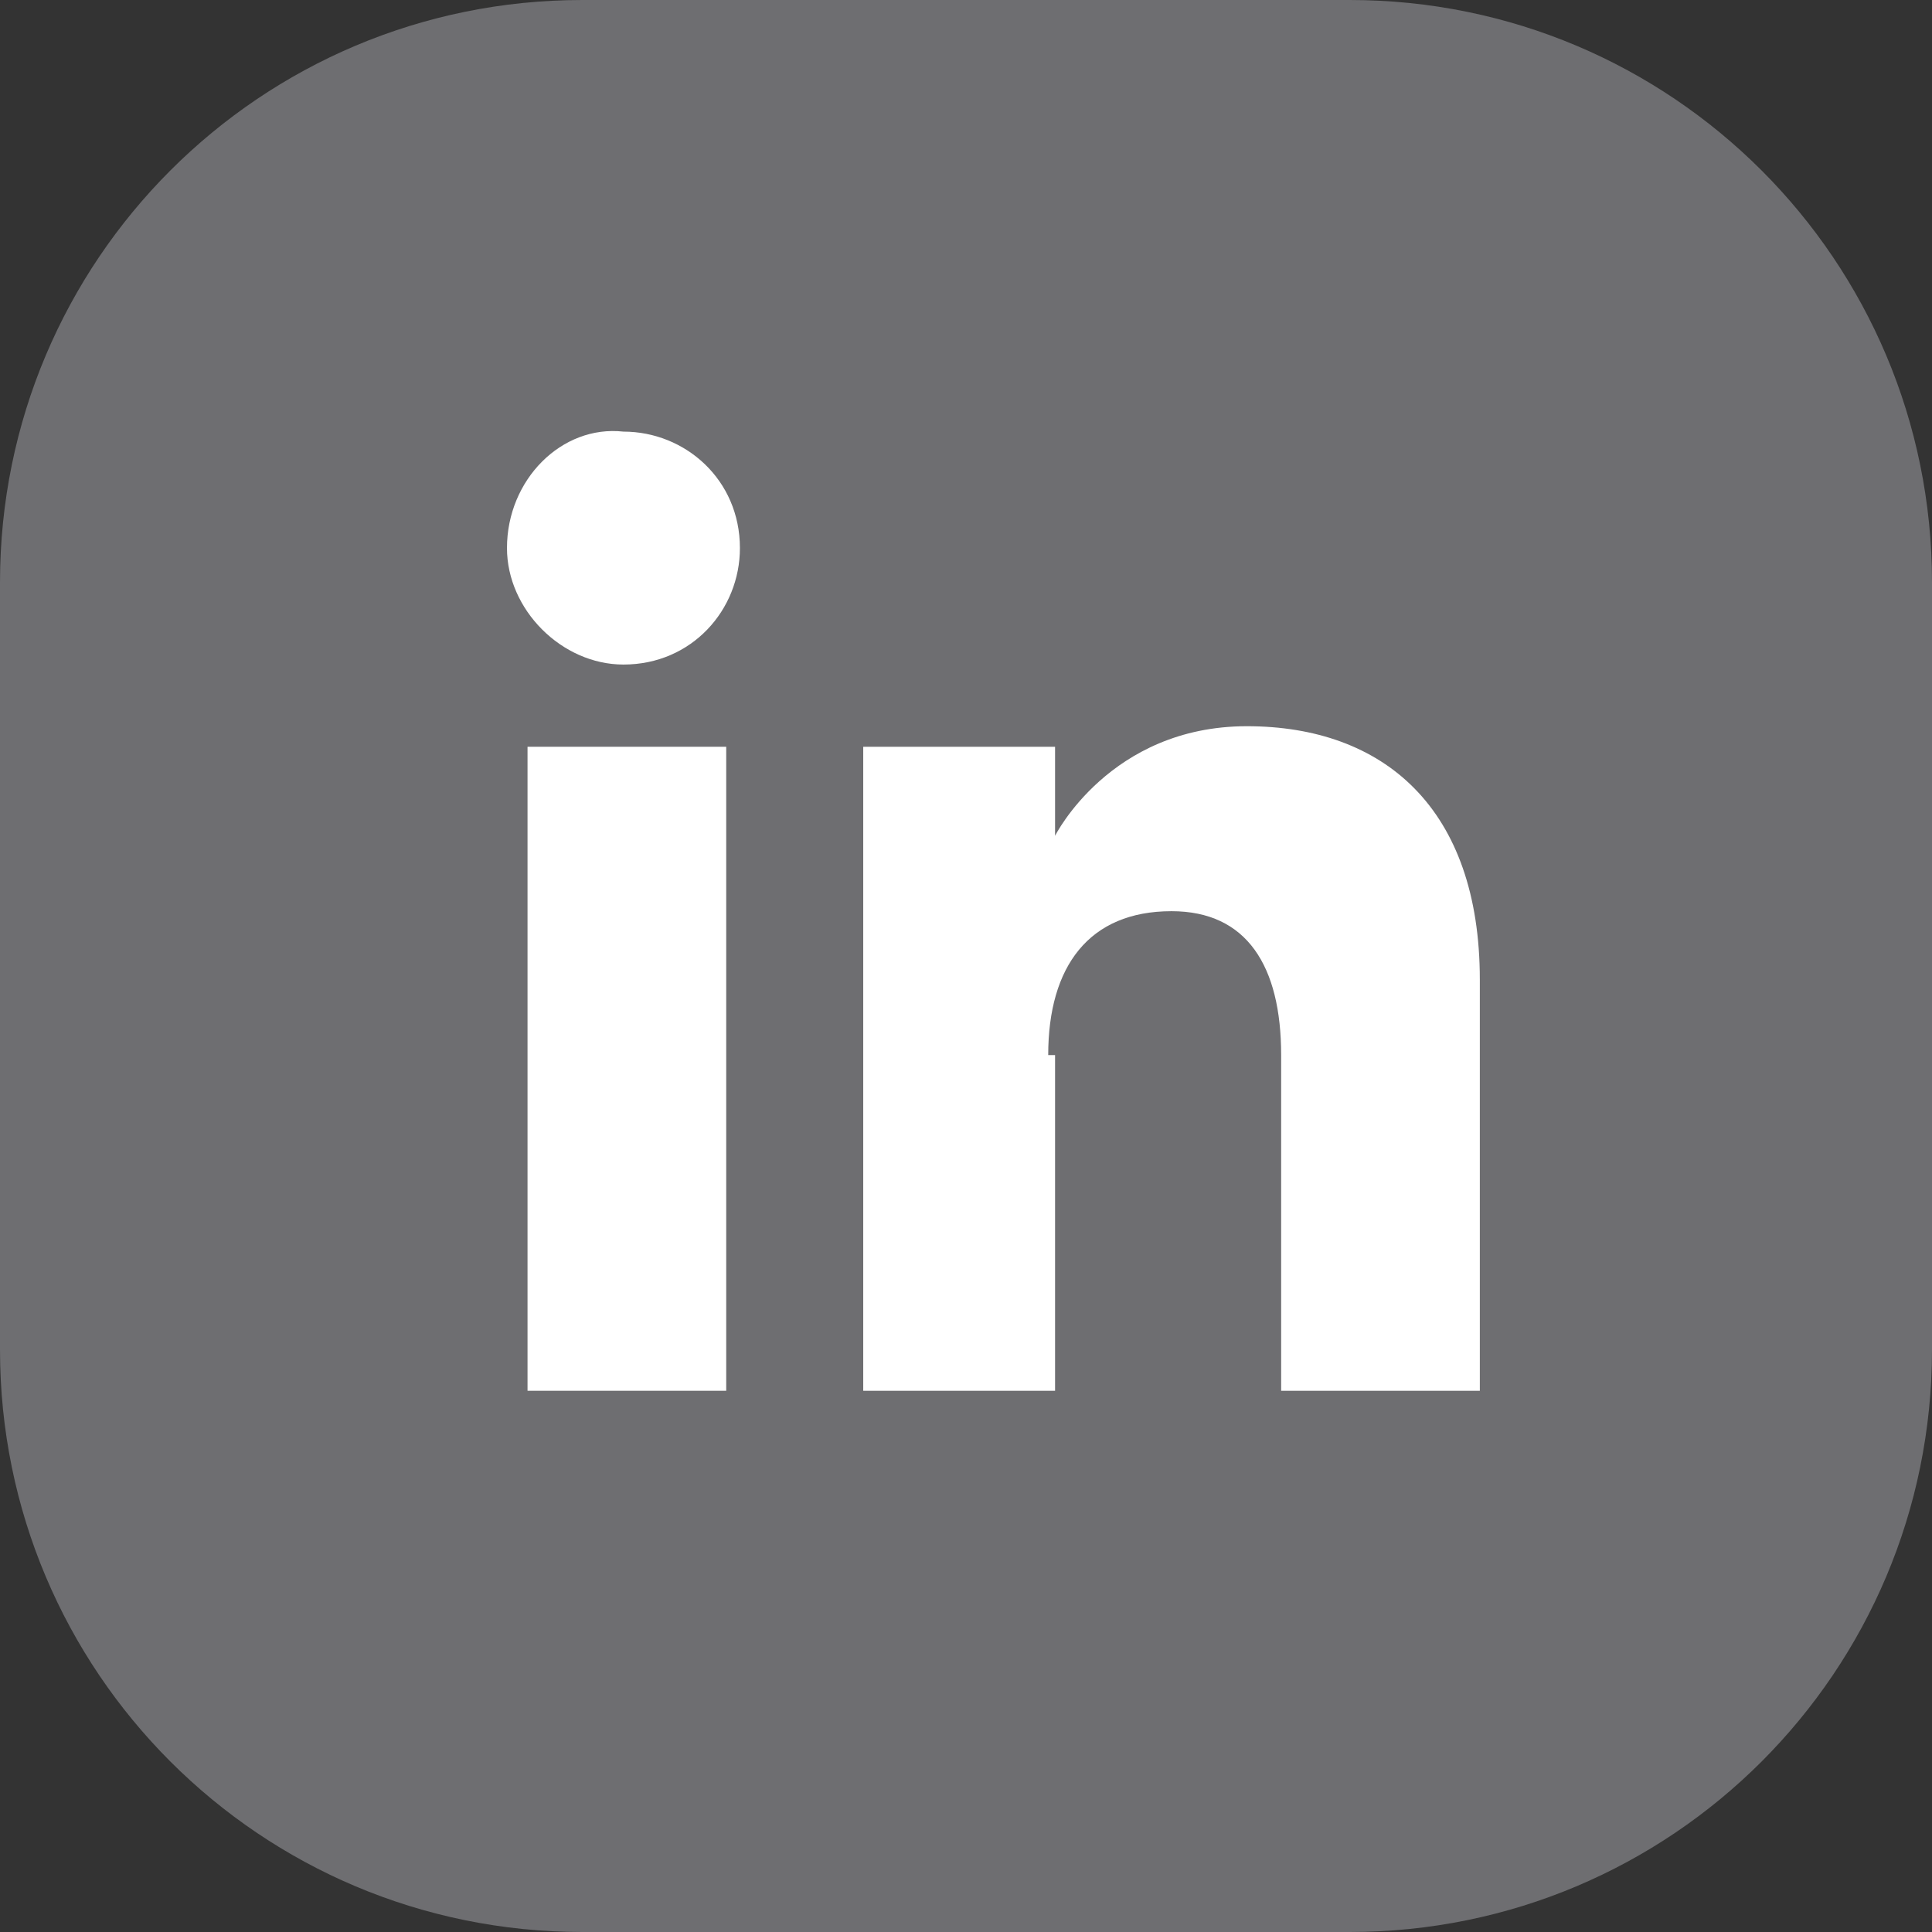 <?xml version="1.0" encoding="utf-8"?>
<!-- Generator: Adobe Illustrator 25.4.1, SVG Export Plug-In . SVG Version: 6.00 Build 0)  -->
<svg version="1.1" id="Layer_1" xmlns="http://www.w3.org/2000/svg" xmlns:xlink="http://www.w3.org/1999/xlink" x="0px" y="0px"
	 width="28.2px" height="28.2px" viewBox="0 0 28.2 28.2" style="enable-background:new 0 0 28.2 28.2;" xml:space="preserve">
<rect x="0" y="0" width="28.2" height="28.2" fill="#333333" stroke="none"/>
<style type="text/css">
	.st0{fill:#6E6E71;}
	.st1{fill:#FFFFFF;}
</style>
<g>
	<path class="st0" d="M19.7,28.2H8.5c-4.7,0-8.5-3.8-8.5-8.5V8.5C0,3.8,3.8,0,8.5,0h11.2c4.7,0,8.5,3.8,8.5,8.5v11.2
		C28.2,24.4,24.4,28.2,19.7,28.2"/>
	<rect x="7.7" y="10.9" class="st1" width="2.9" height="9.4"/>
	<path class="st1" d="M9.1,9.7c1,0,1.7-0.8,1.7-1.7c0-1-0.8-1.7-1.7-1.7C8.2,6.2,7.4,7,7.4,8C7.4,8.9,8.2,9.7,9.1,9.7"/>
	<path class="st1" d="M15.3,15.4c0-1.3,0.6-2.1,1.8-2.1c1.1,0,1.6,0.8,1.6,2.1v4.9h2.9v-6c0-2.5-1.4-3.7-3.4-3.7s-2.8,1.6-2.8,1.6
		v-1.3h-2.8v9.4h2.8V15.4z"/>
</g>
</svg>
